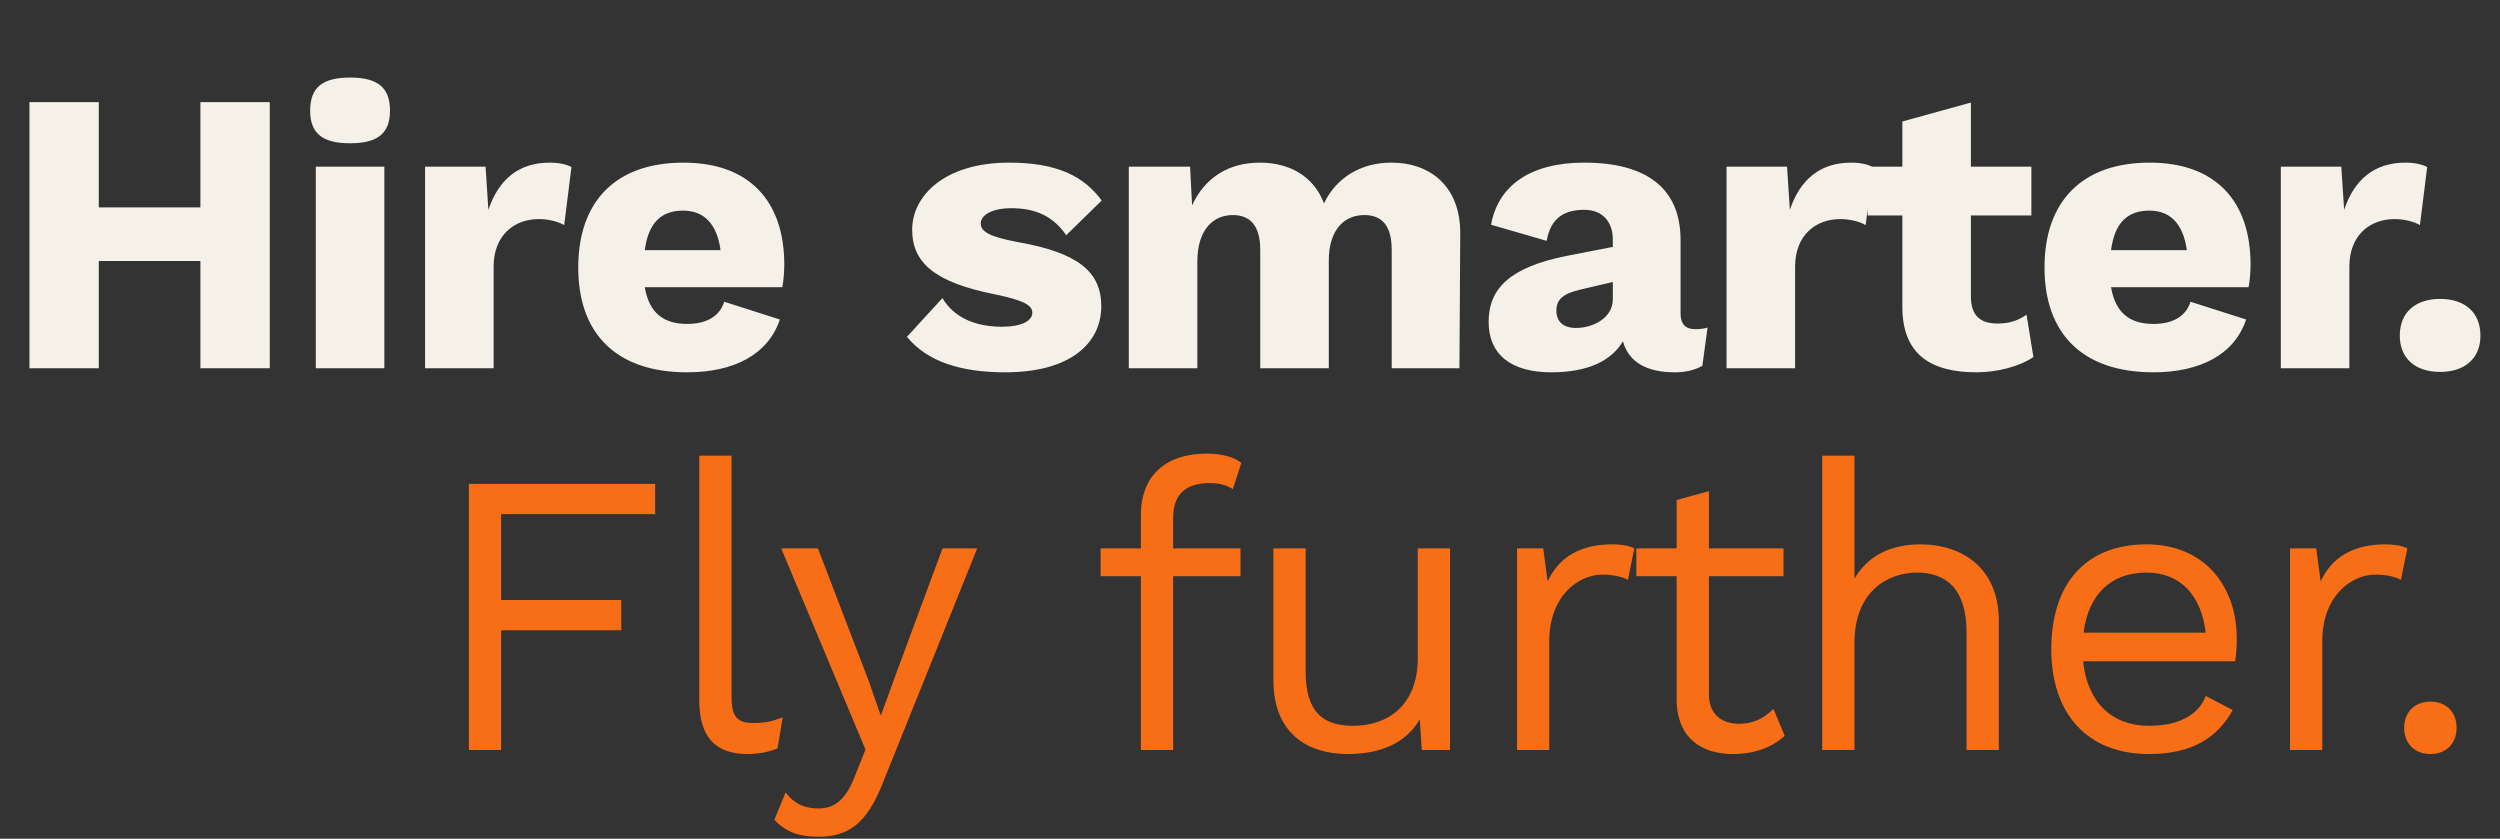 <svg width="930" height="312" viewBox="0 0 930 312" fill="none" xmlns="http://www.w3.org/2000/svg">
<rect x="0" y="0" width="930" height="312" fill="#333333" stroke="none"/>
<path d="M74.55 38H100.35V137H74.55V97.1H36.75V137H10.95V38H36.75V77.15H74.55V38ZM130.228 53.3C119.878 53.3 115.378 49.55 115.378 41.15C115.378 32.6 119.878 28.85 130.228 28.85C140.578 28.85 145.078 32.6 145.078 41.15C145.078 49.55 140.578 53.3 130.228 53.3ZM142.978 62V137H117.478V62H142.978ZM204.48 60.5C208.23 60.5 210.93 61.25 212.58 62.15L209.88 83.75C207.93 82.55 204.33 81.5 200.43 81.5C191.43 81.5 183.63 87.35 183.63 99.2V137H158.13V62H180.63L181.68 78.05C185.43 66.95 192.78 60.5 204.48 60.5ZM291.755 98.45C291.755 101 291.455 104.9 291.005 106.85H239.855C241.505 116.6 247.055 120.5 255.605 120.5C263.105 120.5 267.755 117.5 269.405 112.25L290.105 118.85C285.755 131.9 273.005 138.5 255.605 138.5C229.355 138.5 215.105 124.25 215.105 99.5C215.105 74.75 229.205 60.5 254.255 60.5C278.705 60.5 291.755 74.75 291.755 98.45ZM254.105 78.35C246.005 78.35 241.205 82.85 239.855 93.05H268.055C266.705 83.45 262.055 78.35 254.105 78.35ZM373.979 138.5C357.479 138.5 345.029 134.6 337.379 125.3L350.579 110.9C355.079 118.4 363.179 121.55 372.779 121.55C379.829 121.55 384.029 119.45 384.029 116.3C384.029 113.45 380.429 111.65 370.379 109.55C347.579 105.05 339.329 97.7 339.329 85.4C339.329 73.1 351.029 60.5 375.479 60.5C393.479 60.5 403.379 65.75 409.829 74.6L396.629 87.5C391.829 80.45 385.229 77.45 376.229 77.45C368.729 77.45 364.829 80.15 364.829 83.15C364.829 86.15 368.129 88.1 378.629 90.05C400.829 93.95 409.679 101 409.679 113.9C409.679 127.7 398.129 138.5 373.979 138.5ZM517.56 60.5C532.26 60.5 543.36 69.5 543.21 87.05L542.91 137H517.71V92.9C517.71 83.45 513.66 80 507.51 80C499.86 80 494.31 85.7 494.31 96.95V137H468.81V92.9C468.81 83.45 464.61 80 458.61 80C451.56 80 445.41 85.1 445.41 97.4V137H419.91V62H442.71L443.46 76.4C448.26 65.9 457.26 60.5 468.66 60.5C479.76 60.5 488.76 65.6 492.51 75.65C497.31 65.75 506.61 60.5 517.56 60.5ZM630.571 122.45C632.371 122.45 633.871 122.3 635.221 121.85L633.271 136.1C630.271 137.75 626.821 138.5 623.071 138.5C613.021 138.5 605.971 135.05 603.721 126.95C599.521 134.15 590.821 138.5 577.021 138.5C562.171 138.5 553.771 131.9 553.771 119.75C553.771 107.3 561.721 99.35 583.021 95.15L599.971 91.85V89.15C599.971 82.4 596.071 78.05 589.321 78.05C582.121 78.05 576.871 80.9 575.371 89.6L554.671 83.6C557.221 69.35 568.921 60.5 589.321 60.5C612.421 60.5 625.171 69.95 625.171 89.3V116.6C625.171 120.5 626.971 122.45 630.571 122.45ZM586.321 122C592.621 122 599.971 118.25 599.971 111.35V104.9L587.821 107.75C581.521 109.25 578.971 111.35 578.971 115.55C578.971 119.75 581.671 122 586.321 122ZM688.629 60.5C692.379 60.5 695.079 61.25 696.729 62.15L694.029 83.75C692.079 82.55 688.479 81.5 684.579 81.5C675.579 81.5 667.779 87.35 667.779 99.2V137H642.279V62H664.779L665.829 78.05C669.579 66.95 676.929 60.5 688.629 60.5ZM753.874 117.05L756.424 132.8C751.474 136.25 743.074 138.5 735.274 138.5C718.324 138.5 707.824 131.9 707.674 114.5V80.15H694.774V62H707.674V45.2L733.174 38.15V62H755.674V80.15H733.174V110.3C733.174 117.5 736.774 120.35 743.074 120.35C747.724 120.35 750.874 119.15 753.874 117.05ZM837.21 98.45C837.21 101 836.91 104.9 836.46 106.85H785.31C786.96 116.6 792.51 120.5 801.06 120.5C808.56 120.5 813.21 117.5 814.86 112.25L835.56 118.85C831.21 131.9 818.46 138.5 801.06 138.5C774.81 138.5 760.56 124.25 760.56 99.5C760.56 74.75 774.66 60.5 799.71 60.5C824.16 60.5 837.21 74.75 837.21 98.45ZM799.56 78.35C791.46 78.35 786.66 82.85 785.31 93.05H813.51C812.16 83.45 807.51 78.35 799.56 78.35ZM894.814 60.5C898.564 60.5 901.264 61.25 902.914 62.15L900.214 83.75C898.264 82.55 894.664 81.5 890.764 81.5C881.764 81.5 873.964 87.35 873.964 99.2V137H848.464V62H870.964L872.014 78.05C875.764 66.95 883.114 60.5 894.814 60.5ZM907.723 111.2C917.023 111.2 922.723 116.3 922.723 124.85C922.723 133.25 917.023 138.35 907.723 138.35C898.423 138.35 892.723 133.25 892.723 124.85C892.723 116.3 898.423 111.2 907.723 111.2Z" fill="#F5F1E9"/>
<path d="M243.721 191.25H186.421V223.2H231.121V234.45H186.421V279H174.421V180H243.721V191.25ZM272.123 169.5V258.9C272.123 266.55 274.073 268.95 280.223 268.95C284.273 268.95 286.823 268.5 291.173 266.85L289.223 278.4C286.073 279.75 282.023 280.5 278.123 280.5C265.973 280.5 260.123 274.05 260.123 260.4V169.5H272.123ZM363.514 204L328.264 291.6C322.414 306.3 315.664 311.25 304.564 311.25C297.064 311.25 292.264 309.45 288.064 304.95L292.264 294.75C295.714 299.55 300.214 300.75 304.414 300.75C309.664 300.75 314.314 298.5 318.064 288.6L321.964 278.85L290.614 204H304.264L323.014 252.9L327.664 266.25L333.064 251.4L350.614 204H363.514ZM436.419 192.6V204H461.469V214.35H436.419V279H424.419V214.35H409.419V204H424.419V191.4C424.419 178.05 432.519 168.75 449.019 168.75C454.269 168.75 459.069 169.95 461.769 172.2L458.619 181.95C456.219 180.45 453.519 179.7 450.069 179.7C441.369 179.7 436.419 183.6 436.419 192.6ZM527.406 204H539.406V279H528.906L528.156 267.6C522.906 276.6 513.306 280.5 501.306 280.5C486.456 280.5 473.706 272.85 473.706 253.05V204H485.706V249.9C485.706 265.35 492.606 270 503.406 270C516.156 270 527.406 262.5 527.406 244.8V204ZM599.727 202.5C602.277 202.5 605.727 202.8 607.977 204L605.577 215.7C603.327 214.5 600.027 213.75 596.127 213.75C587.127 213.75 576.327 221.7 576.327 238.5V279H564.327V204H574.077L575.727 216.3C579.927 207.15 588.027 202.5 599.727 202.5ZM659.716 263.7L663.916 273.75C659.266 277.95 652.816 280.5 644.566 280.5C633.466 280.5 623.866 274.95 623.716 260.4V214.35H608.716V204H623.716V186L635.716 182.7V204H663.466V214.35H635.716V258.3C635.716 265.65 640.366 269.25 646.966 269.25C652.366 269.25 656.266 267.15 659.716 263.7ZM714.308 202.5C730.358 202.5 743.558 211.65 743.558 231V279H731.558V235.2C731.558 218.55 723.458 213 713.108 213C702.158 213 689.858 220.05 689.858 239.25V279H677.858V169.5H689.858V215.25C695.108 206.25 704.108 202.5 714.308 202.5ZM832.079 237.6C832.079 241.05 831.779 243.9 831.479 246H774.929C776.429 261.15 785.579 270 799.379 270C810.329 270 817.829 266.1 820.529 258.9L830.579 264.15C824.879 274.35 815.579 280.5 799.379 280.5C776.729 280.5 763.079 265.8 763.079 241.5C763.079 217.2 775.829 202.5 798.479 202.5C820.229 202.5 832.079 218.25 832.079 237.6ZM798.479 213C785.129 213 776.879 221.25 775.079 235.35H820.529C818.879 221.55 811.229 213 798.479 213ZM887.288 202.5C889.838 202.5 893.288 202.8 895.538 204L893.138 215.7C890.888 214.5 887.588 213.75 883.688 213.75C874.688 213.75 863.888 221.7 863.888 238.5V279H851.888V204H861.638L863.288 216.3C867.488 207.15 875.588 202.5 887.288 202.5ZM904.106 261C909.956 261 913.856 264.9 913.856 270.75C913.856 276.6 909.956 280.5 904.106 280.5C898.256 280.5 894.356 276.6 894.356 270.75C894.356 264.9 898.256 261 904.106 261Z" fill="#F86E17"/>
</svg>
